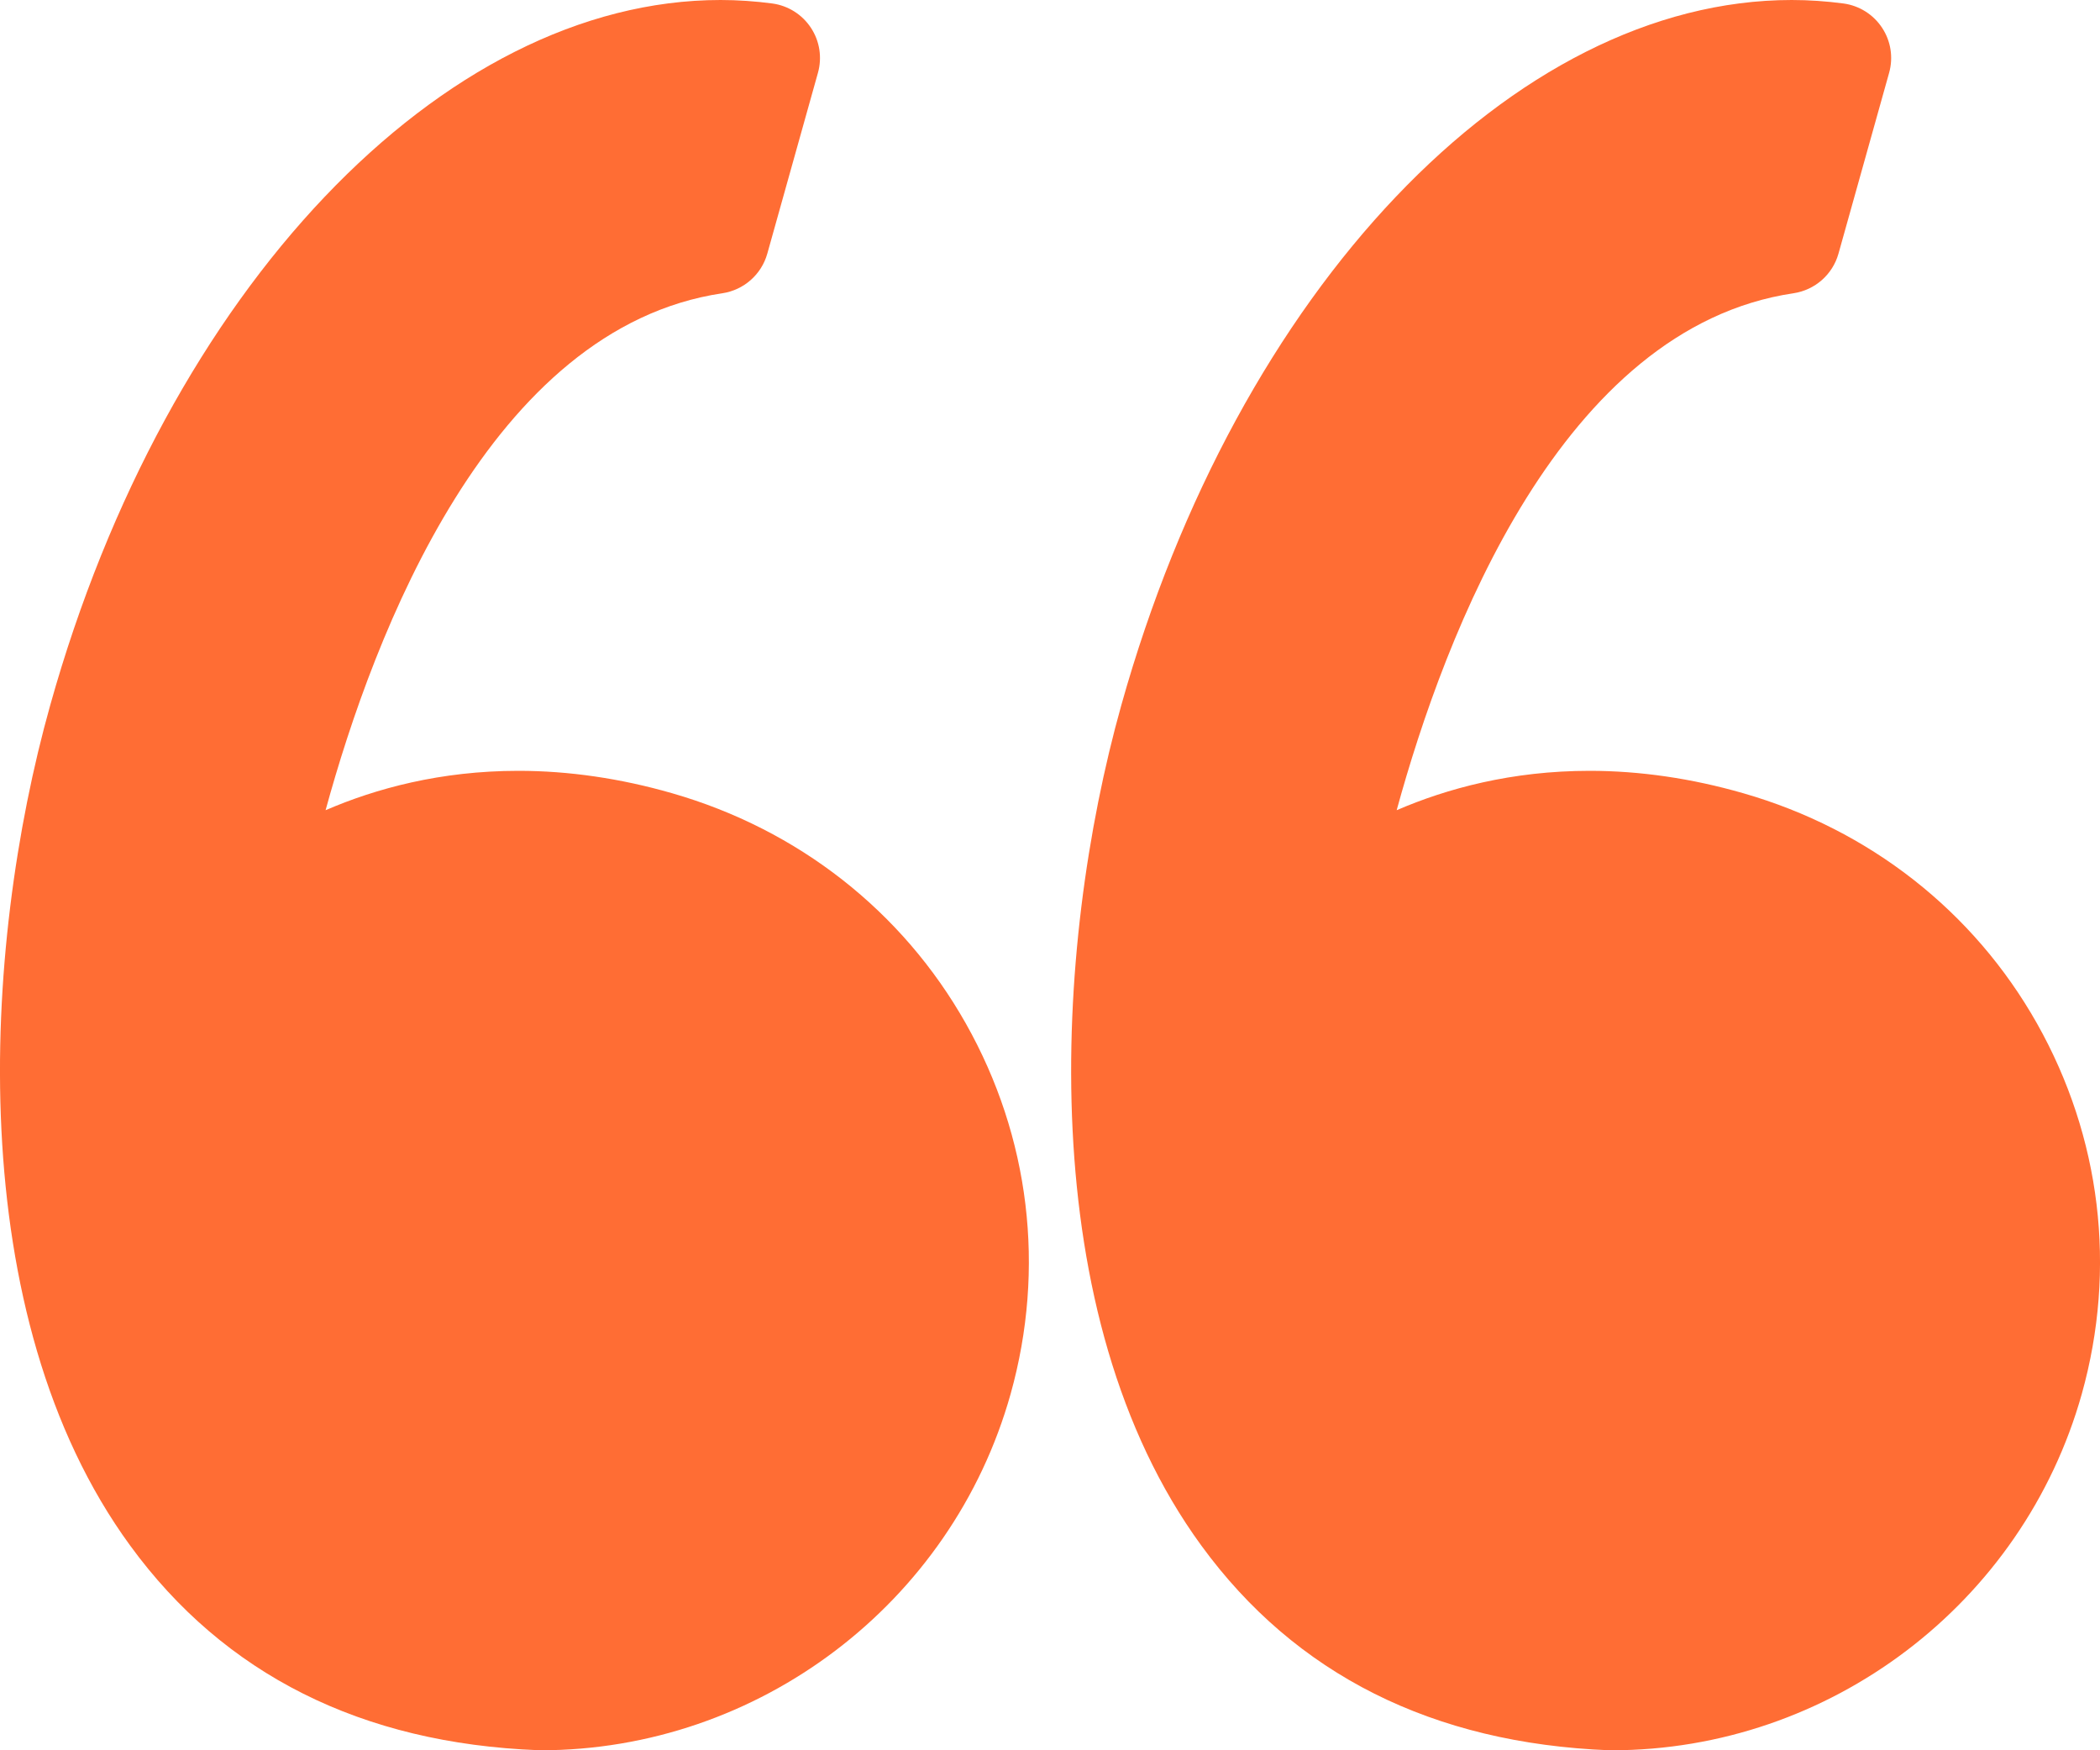 <svg width="24" height="20" viewBox="0 0 24 20" fill="none" xmlns="http://www.w3.org/2000/svg">
<path d="M7.681 9.064C7.09 8.894 6.499 8.808 5.924 8.808C5.036 8.808 4.295 9.01 3.721 9.258C4.275 7.235 5.605 3.744 8.256 3.351C8.501 3.314 8.702 3.137 8.769 2.899L9.348 0.832C9.397 0.657 9.368 0.47 9.268 0.318C9.168 0.166 9.008 0.065 8.828 0.04C8.632 0.014 8.433 0 8.235 0C5.054 0 1.903 3.313 0.574 8.058C-0.207 10.841 -0.436 15.026 1.487 17.66C2.562 19.134 4.132 19.921 6.151 19.999C6.16 20 6.168 20 6.176 20C8.668 20 10.878 18.325 11.55 15.928C11.951 14.495 11.77 12.992 11.038 11.695C10.314 10.412 9.122 9.478 7.681 9.064Z" fill="#FF6D34"/>
<path d="M23.28 11.695C22.556 10.412 21.364 9.478 19.923 9.064C19.332 8.894 18.741 8.808 18.166 8.808C17.278 8.808 16.537 9.01 15.962 9.258C16.516 7.235 17.847 3.744 20.497 3.351C20.743 3.314 20.944 3.137 21.011 2.899L21.59 0.832C21.639 0.657 21.61 0.47 21.51 0.318C21.41 0.166 21.25 0.065 21.07 0.04C20.874 0.014 20.675 0 20.477 0C17.296 0 14.145 3.313 12.815 8.058C12.035 10.841 11.806 15.026 13.729 17.66C14.804 19.134 16.374 19.921 18.393 20C18.401 20 18.41 20 18.418 20C20.91 20 23.119 18.325 23.792 15.928C24.193 14.495 24.011 12.992 23.28 11.695Z" fill="#FF6D34"/>
</svg>
